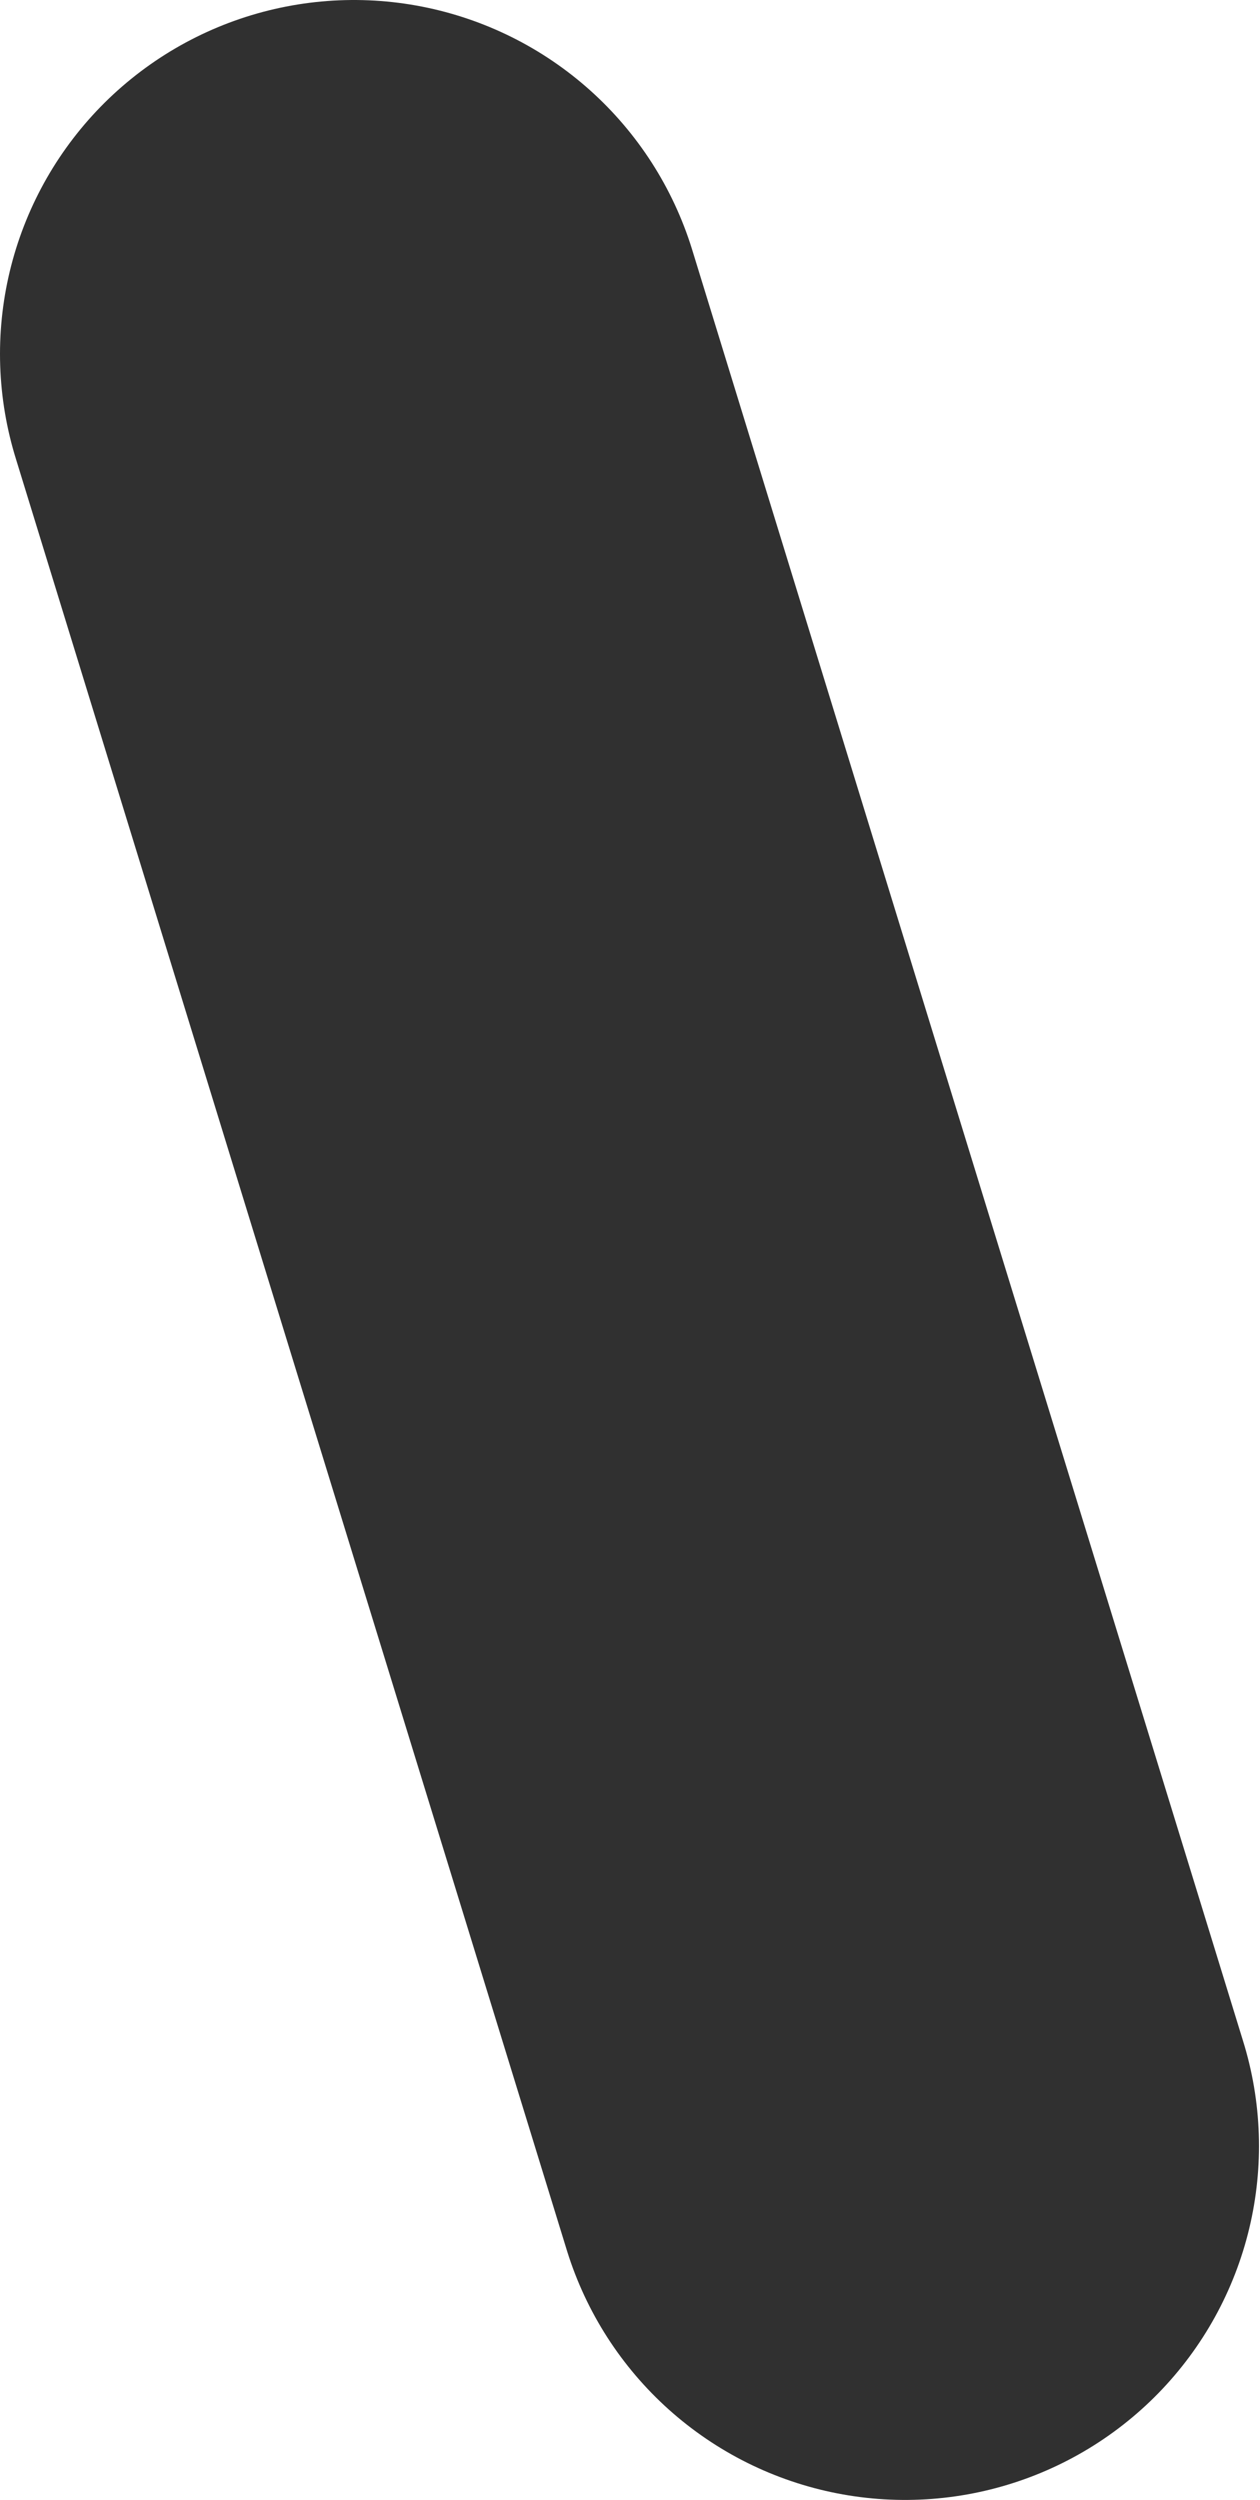 <?xml version="1.0" encoding="UTF-8"?> <svg xmlns="http://www.w3.org/2000/svg" viewBox="0 0 12.46 24.72"> <defs> <style>.cls-1{fill:#93cc42;stroke:#303030;stroke-linecap:round;stroke-linejoin:round;stroke-width:7px;}</style> </defs> <g id="strokes"> <path class="cls-1" d="M227.53,143.11q2.72,8.85,5.45,17.72" transform="translate(-224.03 -139.61)"></path> </g> </svg> 
